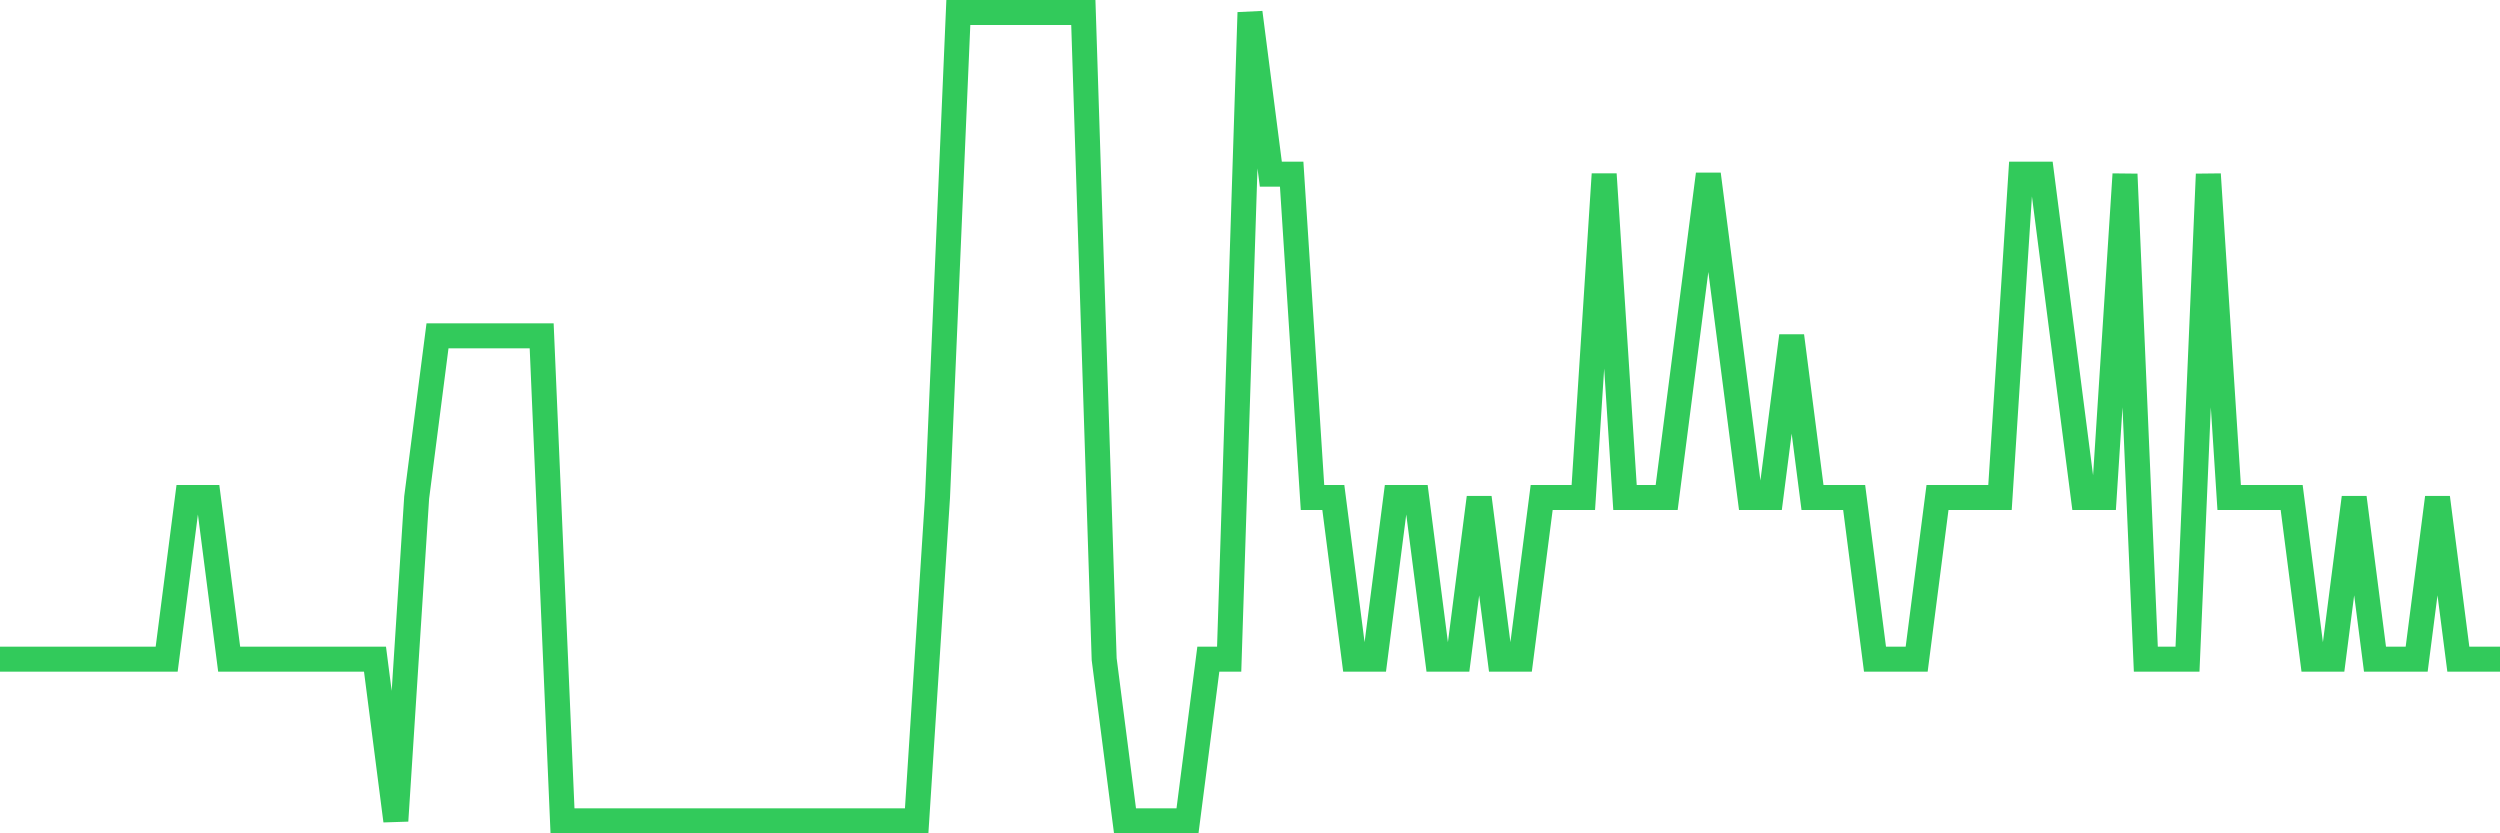 <svg
  xmlns="http://www.w3.org/2000/svg"
  xmlns:xlink="http://www.w3.org/1999/xlink"
  width="120"
  height="40"
  viewBox="0 0 120 40"
  preserveAspectRatio="none"
>
  <polyline
    points="0,31.64 1,31.64 2,31.64 3,31.64 4,31.64 5,31.64 6,31.64 7,31.64 8,31.64 9,23.88 10,23.88 11,31.64 12,31.64 13,31.64 14,31.64 15,31.64 16,31.64 17,31.64 18,31.64 19,39.4 20,23.88 21,16.12 22,16.12 23,16.12 24,16.12 25,16.12 26,16.12 27,39.4 28,39.4 29,39.4 30,39.4 31,39.4 32,39.4 33,39.4 34,39.4 35,39.4 36,39.4 37,39.4 38,39.4 39,39.4 40,39.4 41,39.4 42,39.4 43,39.4 44,39.4 45,23.88 46,0.6 47,0.6 48,0.6 49,0.6 50,0.6 51,0.6 52,0.6 53,31.64 54,39.4 55,39.4 56,39.4 57,39.4 58,31.64 59,31.64 60,0.6 61,8.36 62,8.36 63,23.88 64,23.88 65,31.64 66,31.64 67,23.88 68,23.88 69,31.64 70,31.64 71,23.88 72,31.64 73,31.64 74,23.88 75,23.88 76,23.88 77,8.36 78,23.88 79,23.88 80,23.88 81,16.12 82,8.36 83,16.12 84,23.88 85,23.88 86,16.12 87,23.88 88,23.88 89,23.88 90,31.64 91,31.64 92,31.64 93,23.88 94,23.88 95,23.88 96,23.88 97,8.36 98,8.36 99,16.12 100,23.88 101,23.88 102,8.36 103,31.64 104,31.64 105,31.64 106,8.36 107,23.88 108,23.88 109,23.88 110,23.88 111,31.64 112,31.64 113,23.88 114,31.64 115,31.64 116,31.64 117,23.88 118,31.64 119,31.64 120,31.64"
    fill="none"
    stroke="#32ca5b"
    stroke-width="1.2"
  >
  </polyline>
</svg>